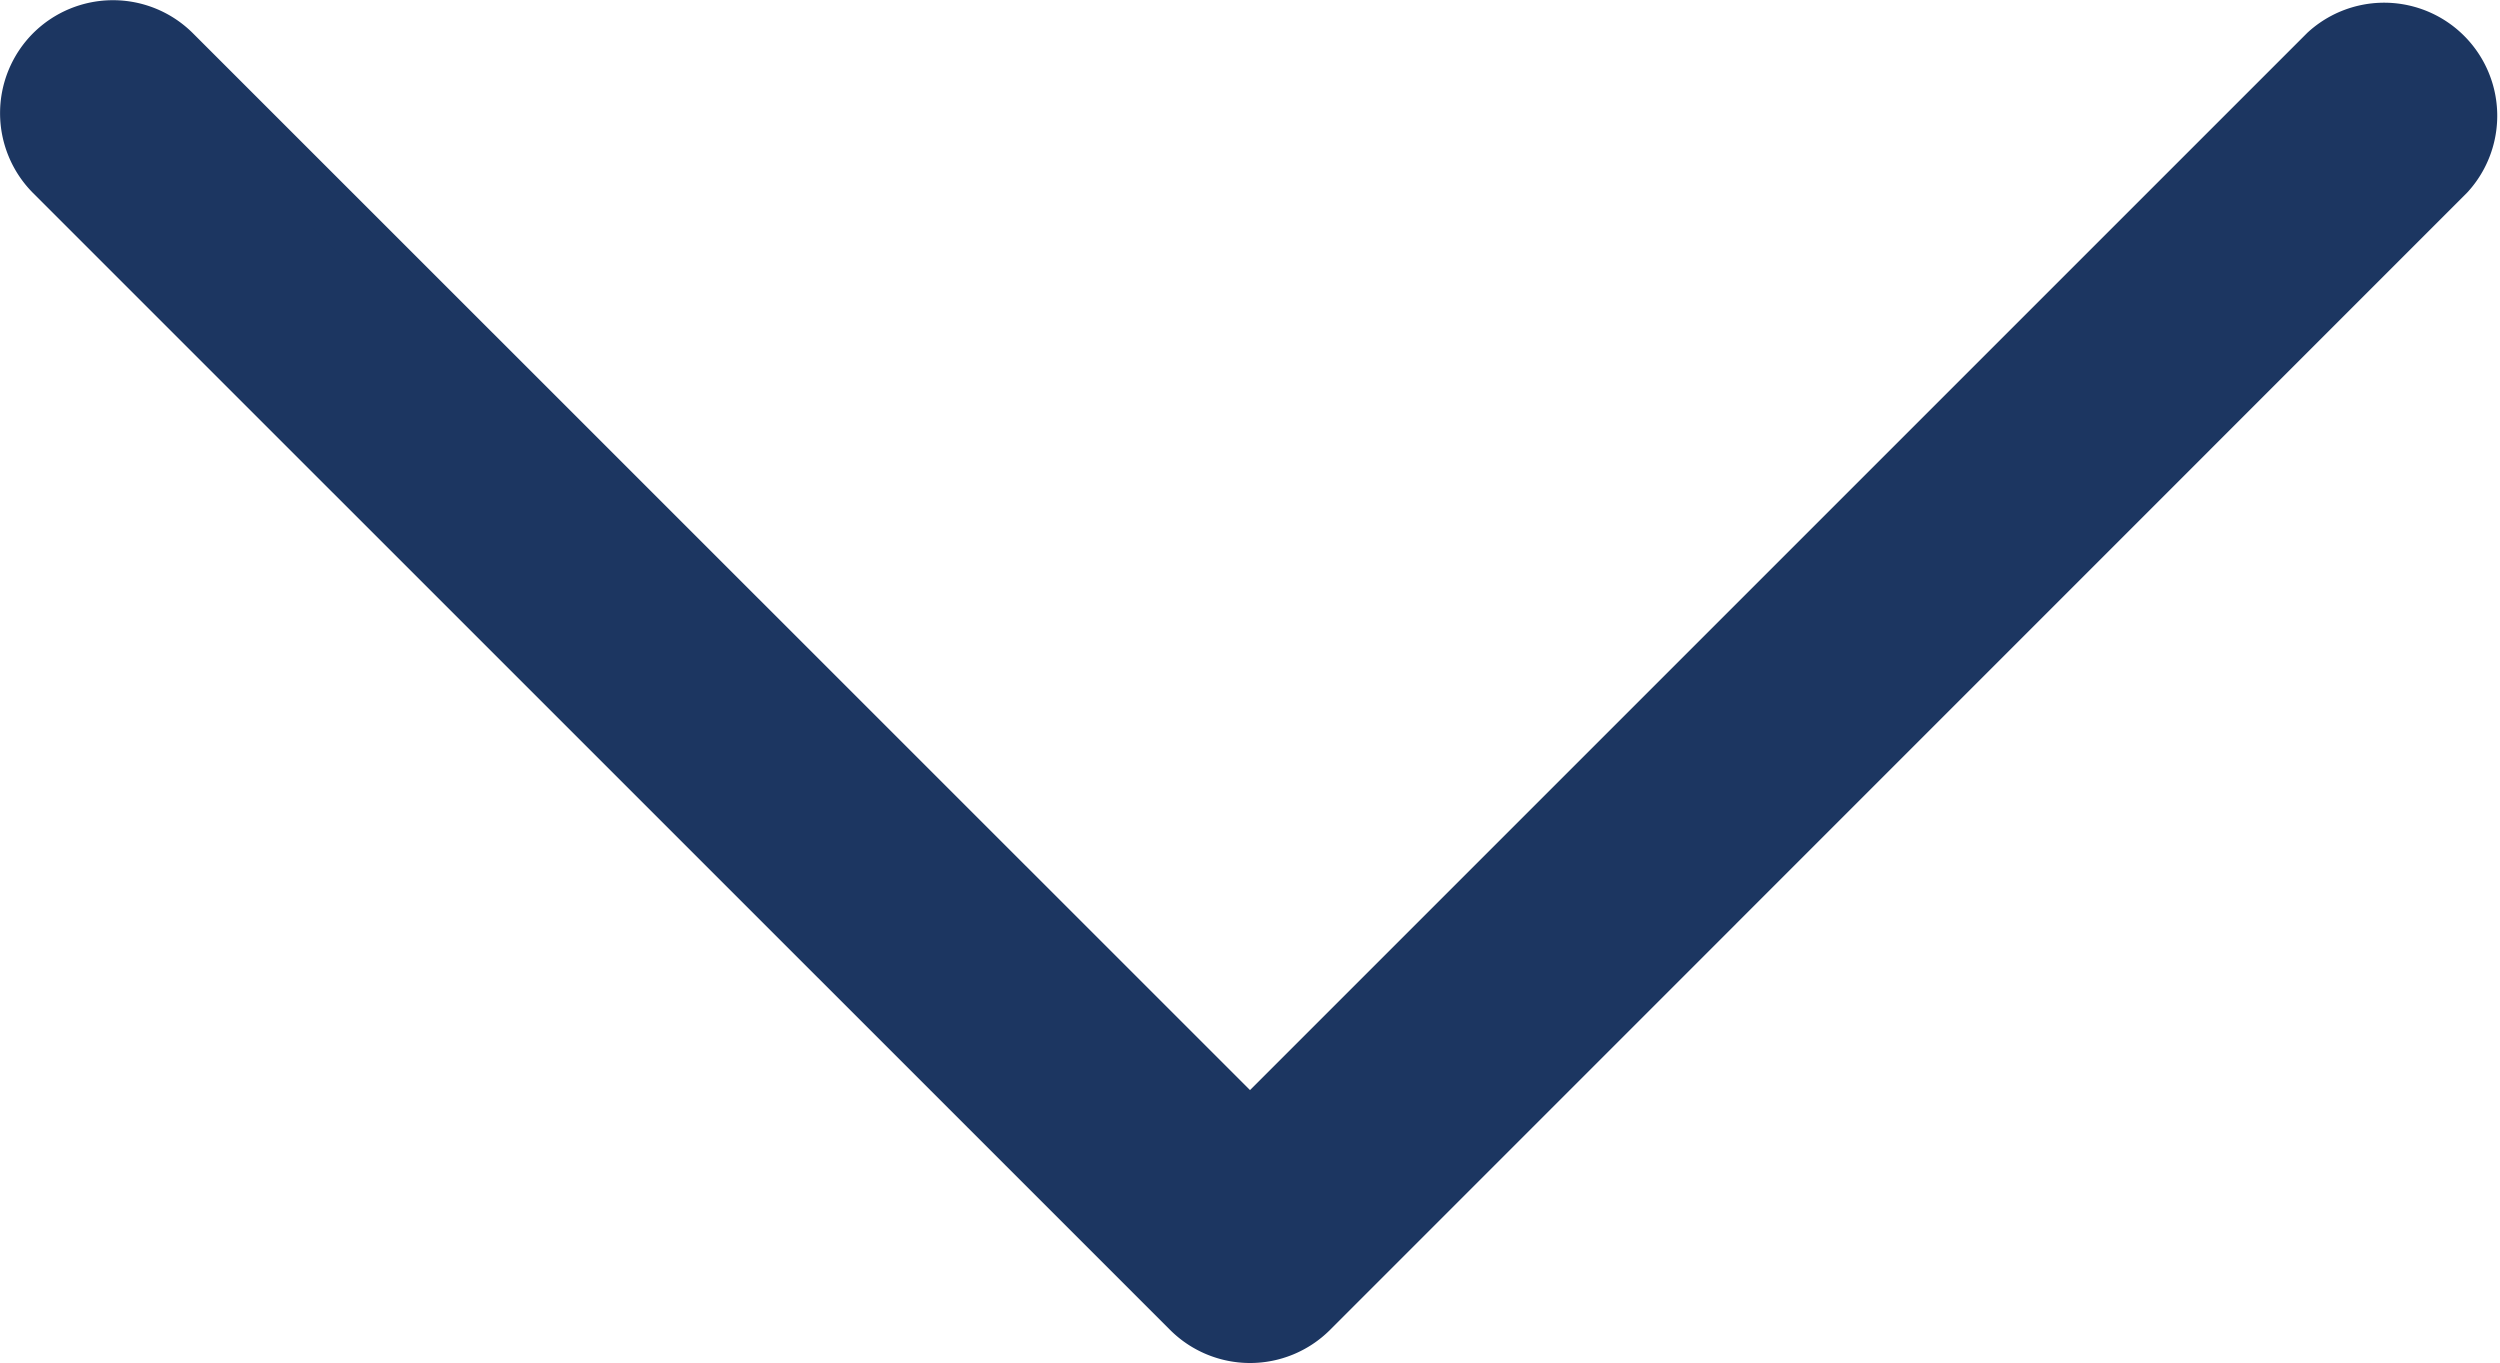 <svg id="Livello_1" data-name="Livello 1" xmlns="http://www.w3.org/2000/svg" viewBox="0 0 470.4 256.47"><defs><style>.cls-1{fill:#1c3661;stroke:#1c3661;stroke-miterlimit:10;stroke-width:10px;}</style></defs><title>arrow-down-blu</title><path class="cls-1" d="M30.56,160.55a16.3,16.3,0,0,1,0-23,16.29,16.29,0,0,1,23,0L256,339.94,458.42,137.53a16.28,16.28,0,0,1,23,23L267.51,374.47a16.29,16.29,0,0,1-23,0Z" transform="translate(-20.8 -127.76)"/></svg>